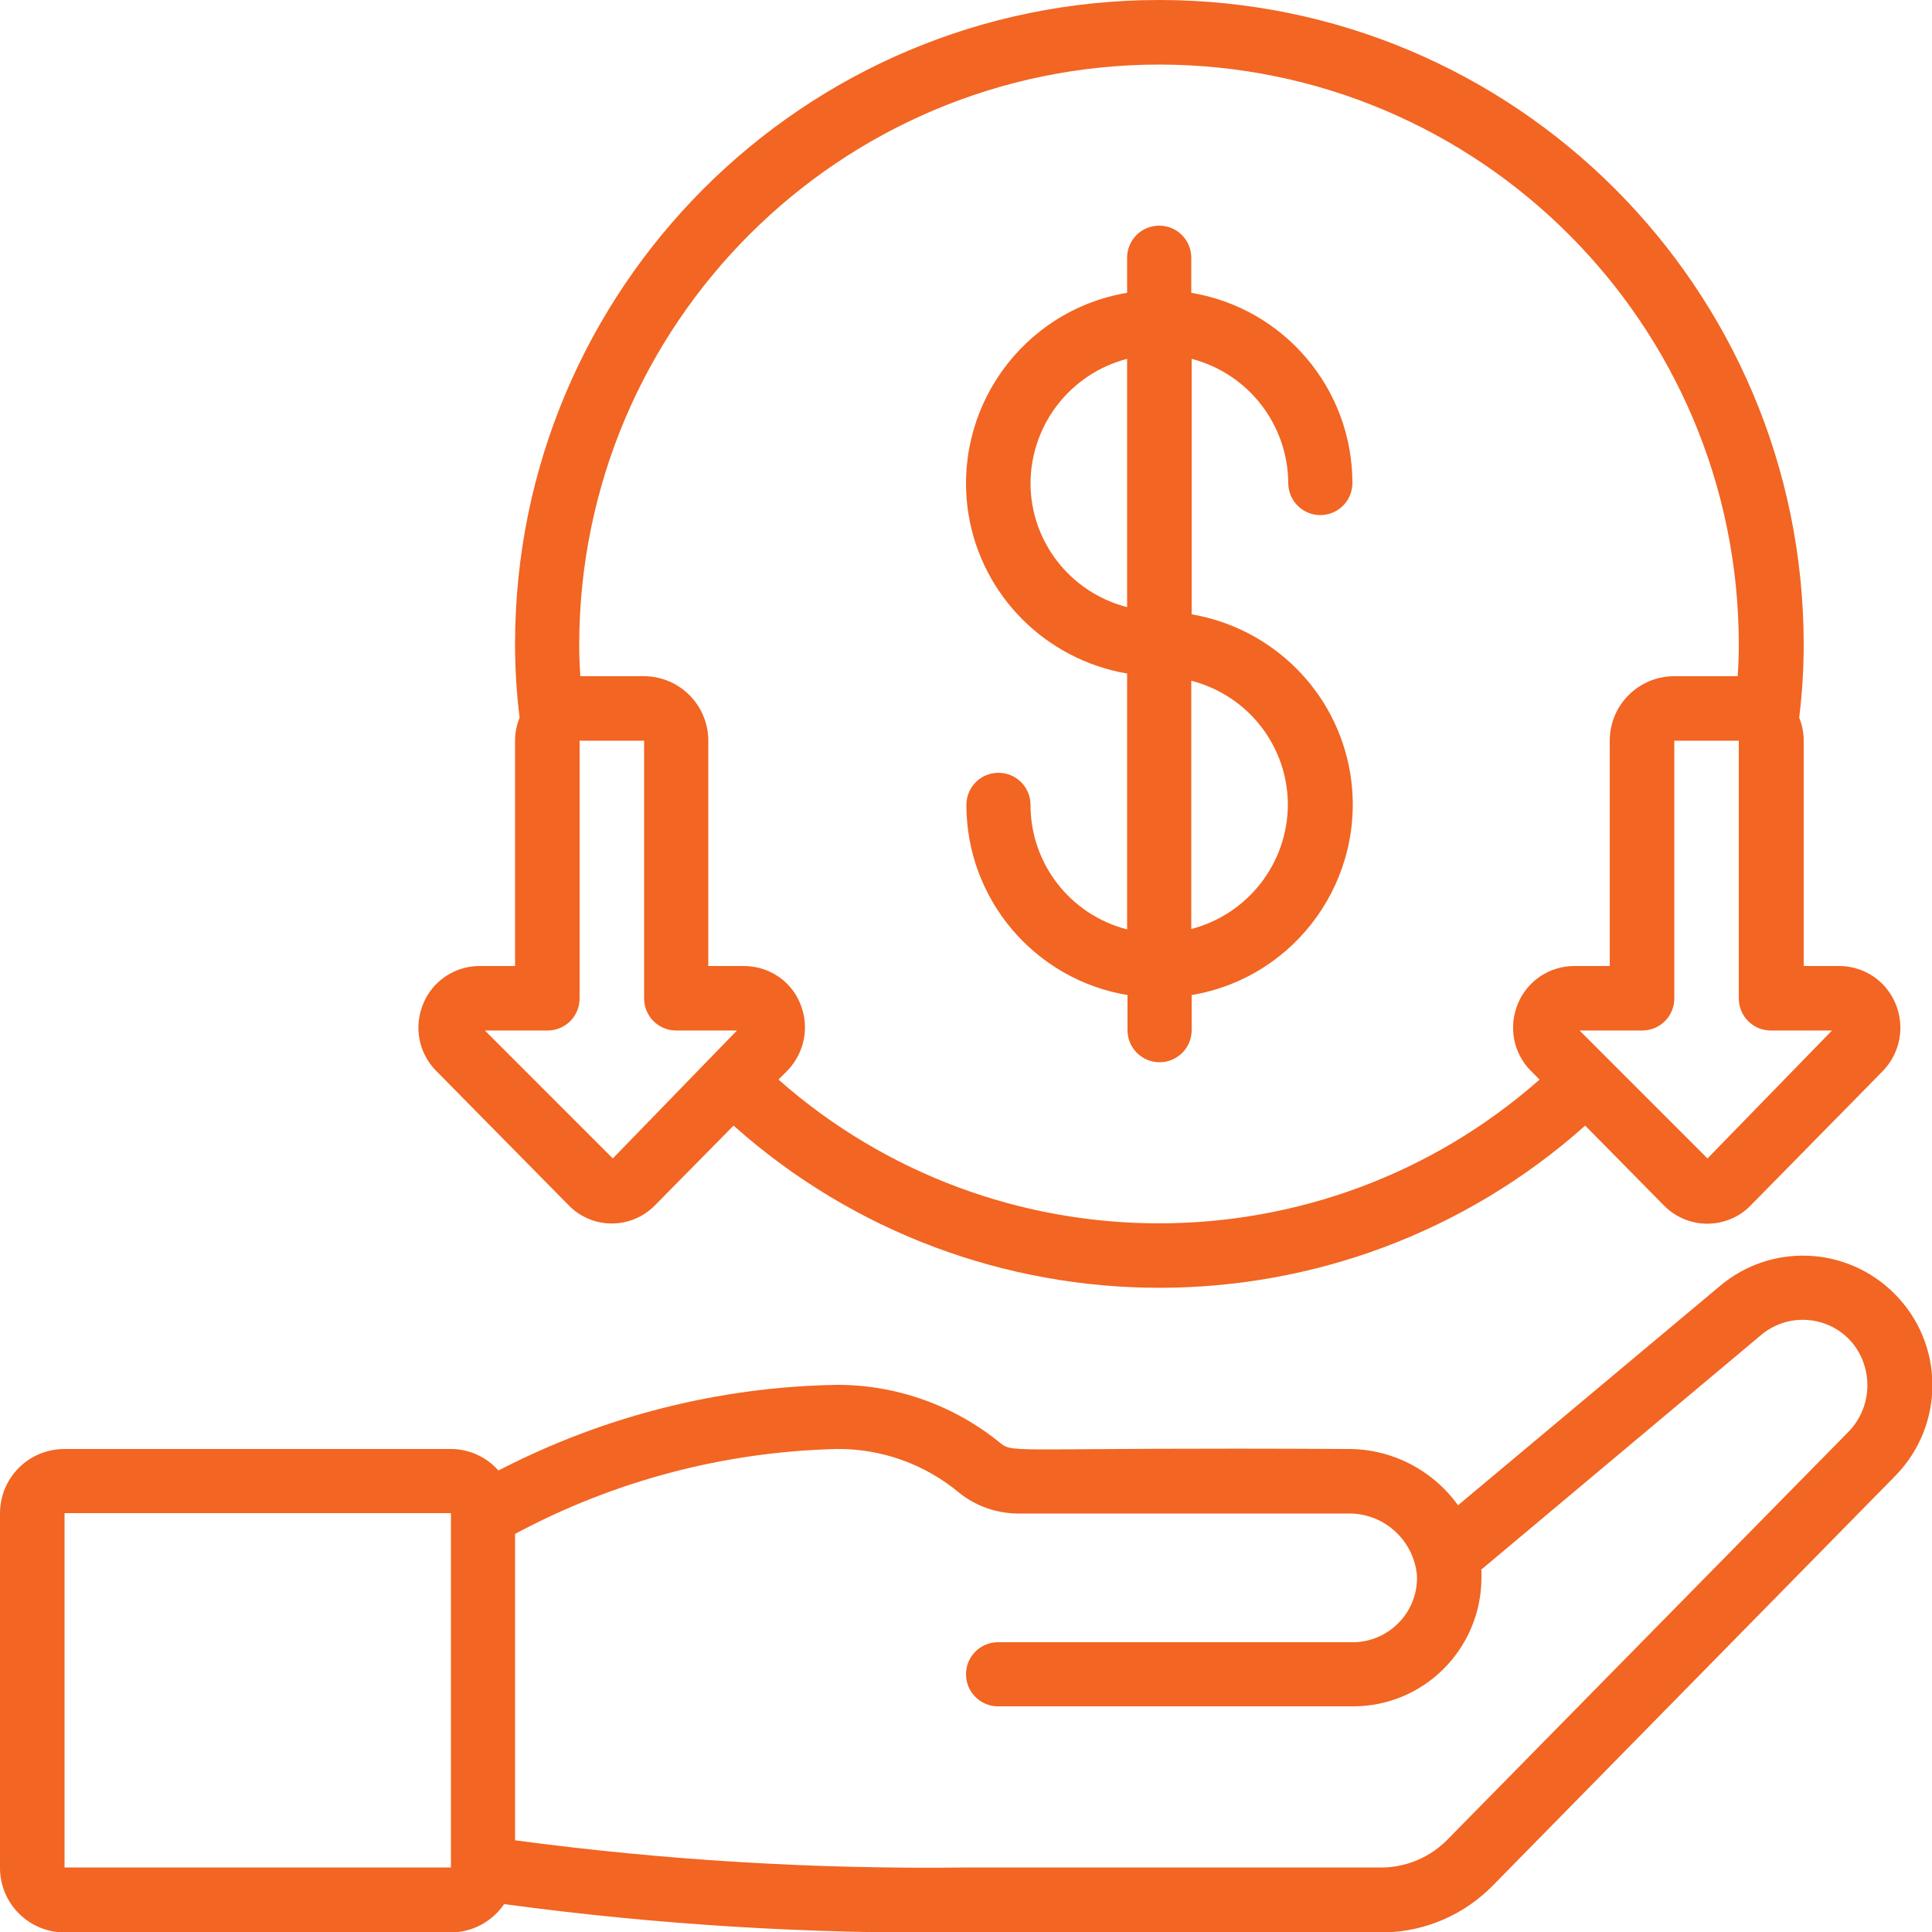 <svg width="54" height="54" viewBox="0 0 54 54" fill="none" xmlns="http://www.w3.org/2000/svg">
<g clip-path="url(#clip0_2787_1938)">
<path d="M14.396 27H13.405C12.72 27 12.097 27.411 11.834 28.044C11.559 28.688 11.697 29.436 12.192 29.932L15.894 33.687C16.538 34.351 17.603 34.372 18.278 33.718C18.288 33.708 18.299 33.697 18.309 33.687L20.503 31.461C27.285 37.505 37.526 37.505 44.307 31.461L46.501 33.687C46.818 34.014 47.261 34.203 47.714 34.203C48.168 34.203 48.611 34.024 48.927 33.697L52.629 29.932C53.114 29.426 53.251 28.688 52.977 28.044C52.713 27.411 52.091 27 51.406 27H50.414V20.703C50.414 20.482 50.372 20.261 50.288 20.06C50.372 19.375 50.414 18.689 50.414 18.003C50.404 8.058 42.346 0 32.4 0C22.454 0 14.396 8.058 14.396 18.003C14.396 18.689 14.439 19.375 14.523 20.06C14.439 20.261 14.396 20.482 14.396 20.703V27ZM17.128 32.379L13.553 28.803H15.303C15.799 28.803 16.2 28.403 16.2 27.907V20.703H18.003V27.907C18.003 28.403 18.404 28.803 18.9 28.803H20.598L17.128 32.379ZM51.205 28.803L47.725 32.379L44.149 28.803H45.9C46.396 28.803 46.797 28.403 46.797 27.907V20.703H48.6V27.907C48.6 28.403 49.001 28.803 49.496 28.803H51.205ZM32.4 1.804C41.344 1.814 48.589 9.06 48.6 18.003C48.6 18.309 48.589 18.605 48.568 18.9H46.797C45.805 18.9 44.993 19.702 44.993 20.703V27H44.002C43.316 27 42.694 27.411 42.43 28.044C42.156 28.688 42.293 29.436 42.789 29.932L43.031 30.175C36.956 35.532 27.833 35.532 21.758 30.175L22.011 29.922C22.497 29.415 22.634 28.677 22.359 28.034C22.096 27.401 21.473 27 20.788 27H19.797V20.703C19.797 19.712 18.995 18.9 17.993 18.9H16.221C16.2 18.605 16.189 18.309 16.189 18.003C16.21 9.06 23.456 1.814 32.4 1.804Z" fill="#F26522"/>
<path d="M48.073 35.944L40.753 42.072C40.036 41.08 38.886 40.489 37.663 40.5C28.371 40.447 28.34 40.637 27.97 40.342C26.684 39.287 25.07 38.707 23.404 38.707C20.102 38.76 16.864 39.583 13.932 41.101C13.595 40.721 13.11 40.5 12.604 40.5H1.804C0.802 40.5 0 41.302 0 42.304V52.207C0 53.199 0.802 54.011 1.804 54.011H12.604C13.194 54.011 13.753 53.715 14.091 53.22C18.373 53.8 22.686 54.063 27 54.011H38.728C39.867 53.979 40.943 53.504 41.734 52.692L52.966 41.259C54.369 39.836 54.359 37.547 52.935 36.144C51.606 34.826 49.496 34.741 48.073 35.944ZM12.604 52.197H1.804V42.293H12.604V52.197ZM51.69 39.994L40.458 51.416C39.994 51.891 39.371 52.165 38.707 52.197H27C22.792 52.249 18.573 51.996 14.396 51.437V42.873C17.17 41.386 20.25 40.574 23.393 40.5C24.637 40.489 25.85 40.922 26.81 41.724C27.285 42.103 27.865 42.304 28.477 42.304H37.652C38.654 42.272 39.498 43.021 39.603 44.012C39.656 45.004 38.886 45.847 37.895 45.9C37.863 45.9 37.832 45.9 37.8 45.9H27.896C27.401 45.9 27 46.301 27 46.797C27 47.292 27.401 47.693 27.896 47.693H37.8C39.783 47.704 41.397 46.1 41.407 44.107C41.407 44.044 41.407 43.98 41.407 43.907C41.407 43.896 41.407 43.886 41.397 43.875L49.222 37.315C49.982 36.672 51.131 36.766 51.775 37.536L51.785 37.547C52.365 38.275 52.323 39.319 51.69 39.994Z" fill="#F26522"/>
<path d="M28.803 22.497C28.803 22.001 28.403 21.6 27.907 21.6C27.411 21.6 27.011 22.001 27.011 22.497C27.011 25.133 28.919 27.38 31.514 27.812V28.793C31.514 29.289 31.915 29.69 32.41 29.69C32.906 29.69 33.307 29.289 33.307 28.793V27.812C36.25 27.317 38.222 24.532 37.737 21.6C37.357 19.332 35.575 17.561 33.307 17.17V10.03C34.889 10.441 35.996 11.865 36.007 13.5C36.007 13.996 36.408 14.397 36.904 14.397C37.399 14.397 37.8 13.996 37.8 13.5C37.8 10.863 35.891 8.617 33.297 8.184V7.204C33.297 6.708 32.896 6.307 32.4 6.307C31.904 6.307 31.503 6.708 31.503 7.204V8.184C28.561 8.68 26.589 11.465 27.074 14.397C27.453 16.664 29.236 18.436 31.503 18.826V25.977C29.911 25.566 28.803 24.142 28.803 22.497ZM35.996 22.497C35.986 24.131 34.879 25.555 33.297 25.966V19.027C34.889 19.438 35.996 20.862 35.996 22.497ZM28.803 13.5C28.814 11.865 29.922 10.441 31.503 10.03V16.97C29.911 16.559 28.803 15.135 28.803 13.5Z" fill="#F26522"/>
</g>
<defs>
<clipPath id="clip0_2787_1938">
<rect width="54" height="54" fill="white"/>
</clipPath>
</defs>
</svg>
